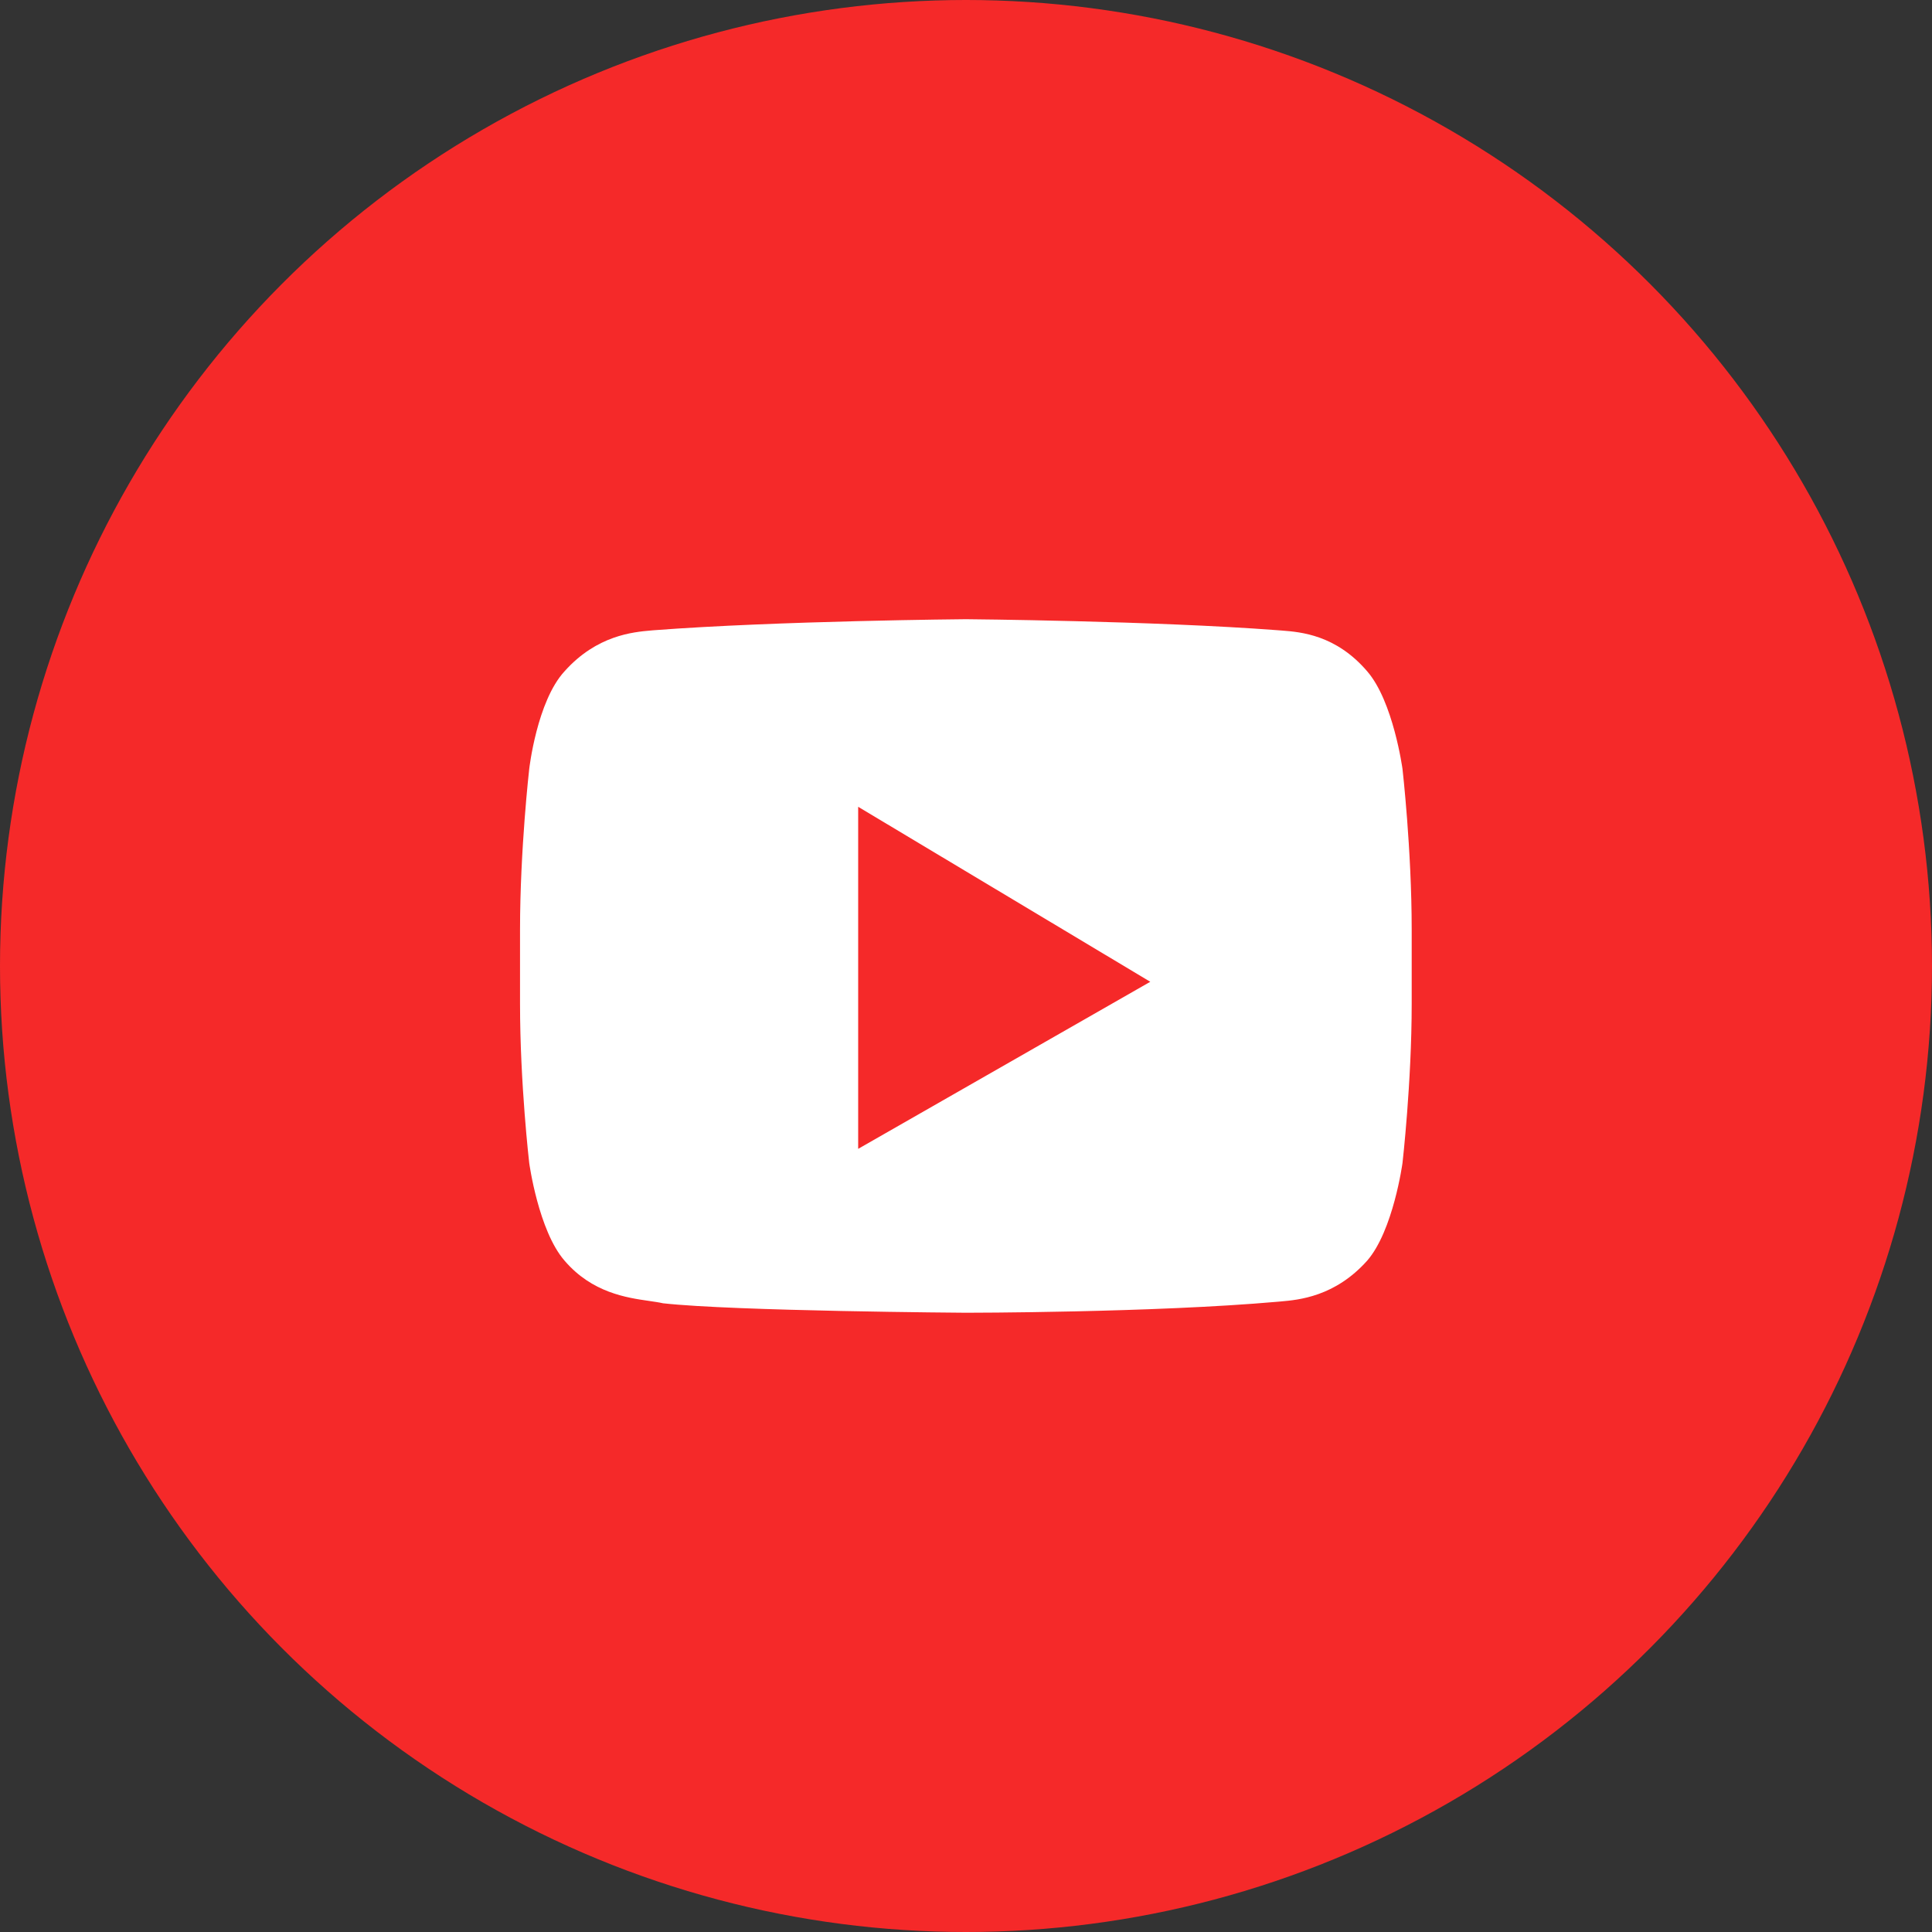 <?xml version="1.0" encoding="utf-8"?>
<svg xmlns="http://www.w3.org/2000/svg" fill="none" viewBox="0 0 42 42">
<rect x="0" y="0" width="42" height="42" fill="#333333" stroke="none"/>
<circle cx="21" cy="21" fill="#F52929" r="21"/>
<path clip-rule="evenodd" d="M29.72 14.592C30.288 15.243 30.489 16.716 30.489 16.716C30.489 16.716 30.689 18.464 30.689 20.211V21.822C30.689 23.535 30.489 25.283 30.489 25.283C30.489 25.283 30.288 26.756 29.72 27.407C29.021 28.189 28.231 28.259 27.839 28.293C27.819 28.295 27.8 28.296 27.782 28.298C25.075 28.538 20.997 28.538 20.997 28.538C20.997 28.538 15.95 28.504 14.413 28.332C14.331 28.313 14.231 28.299 14.116 28.282C13.622 28.211 12.871 28.103 12.274 27.407C11.706 26.756 11.505 25.283 11.505 25.283C11.505 25.283 11.305 23.569 11.305 21.822V20.211C11.305 18.464 11.505 16.716 11.505 16.716C11.505 16.716 11.672 15.243 12.274 14.592C12.973 13.81 13.763 13.74 14.155 13.706C14.175 13.704 14.194 13.703 14.212 13.701C16.919 13.495 20.997 13.461 20.997 13.461C20.997 13.461 25.075 13.495 27.782 13.701C27.809 13.703 27.84 13.706 27.873 13.708C28.276 13.74 29.041 13.8 29.72 14.592ZM18.656 24.975V17.539L25.006 21.343L18.656 24.975Z" fill="white" fill-rule="evenodd"/>
</svg>